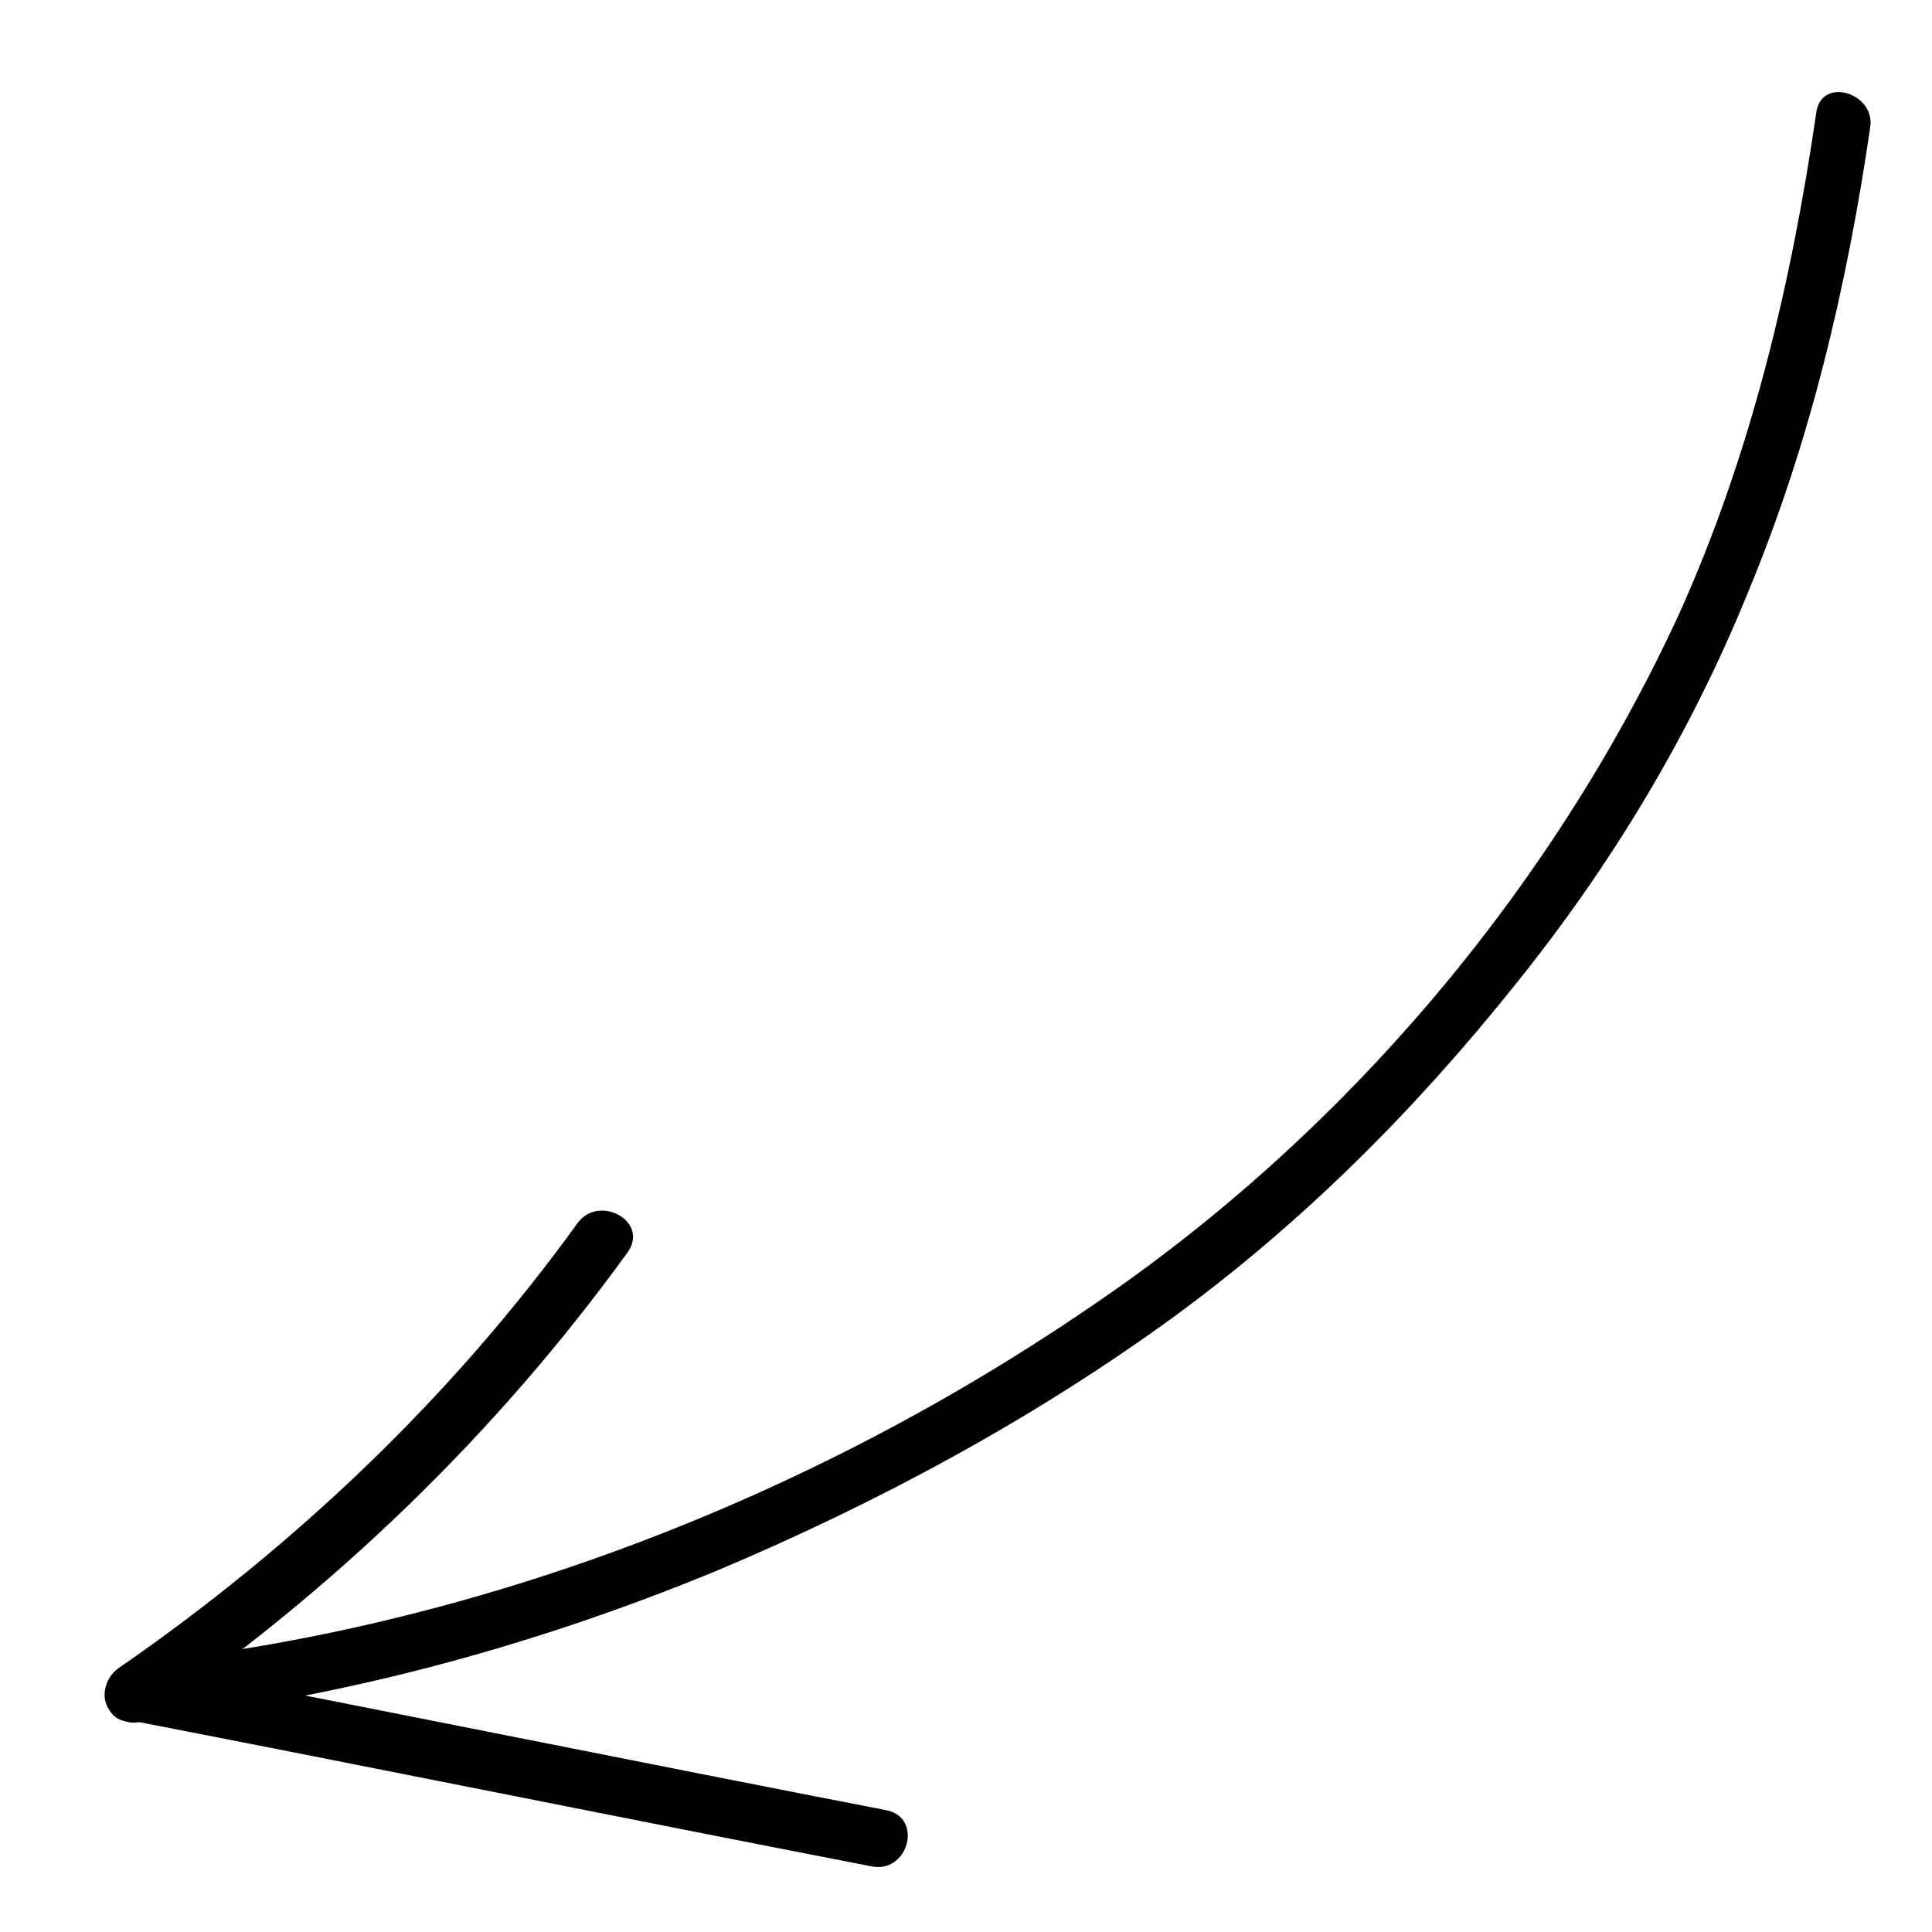 <?xml version="1.0" encoding="UTF-8"?> <!-- Generator: Adobe Illustrator 26.5.0, SVG Export Plug-In . SVG Version: 6.00 Build 0) --> <svg xmlns="http://www.w3.org/2000/svg" xmlns:xlink="http://www.w3.org/1999/xlink" id="Слой_1" x="0px" y="0px" viewBox="0 0 100 100" style="enable-background:new 0 0 100 100;" xml:space="preserve"> <g> <g> <path d="M96.8,6.6c-1.2,8.2-3.1,16.3-6.3,24c-3,7.4-7.1,14.2-12.1,20.4c-5.2,6.5-11,12.3-17.7,17.2c-7.3,5.3-15.3,9.6-23.6,13.1 c-9.7,4-19.8,6.7-30.2,7.8c-1.9,0.2-1.9-2.8,0-3c17.6-1.8,35-8.5,49.6-18.5c13-8.8,23.8-21.5,30.4-35.8c3.7-8.2,5.8-17,7.1-25.9 C94.2,3.9,97.1,4.8,96.8,6.6L96.8,6.6z"></path> </g> </g> <g> <g> <path d="M7.3,86.1c12.9,2.5,25.7,5.1,38.6,7.6c1.9,0.4,1.1,3.3-0.8,2.9C32.2,94.1,19.4,91.5,6.5,89C4.6,88.6,5.4,85.8,7.3,86.1 L7.3,86.1z"></path> </g> </g> <g> <g> <path d="M6.2,86.3c9.1-6.3,17.2-14,23.7-23c1.1-1.5,3.7-0.1,2.6,1.5c-6.8,9.4-15.2,17.5-24.8,24.1C6.1,90,4.6,87.4,6.2,86.3 L6.2,86.3z"></path> </g> </g> </svg> 